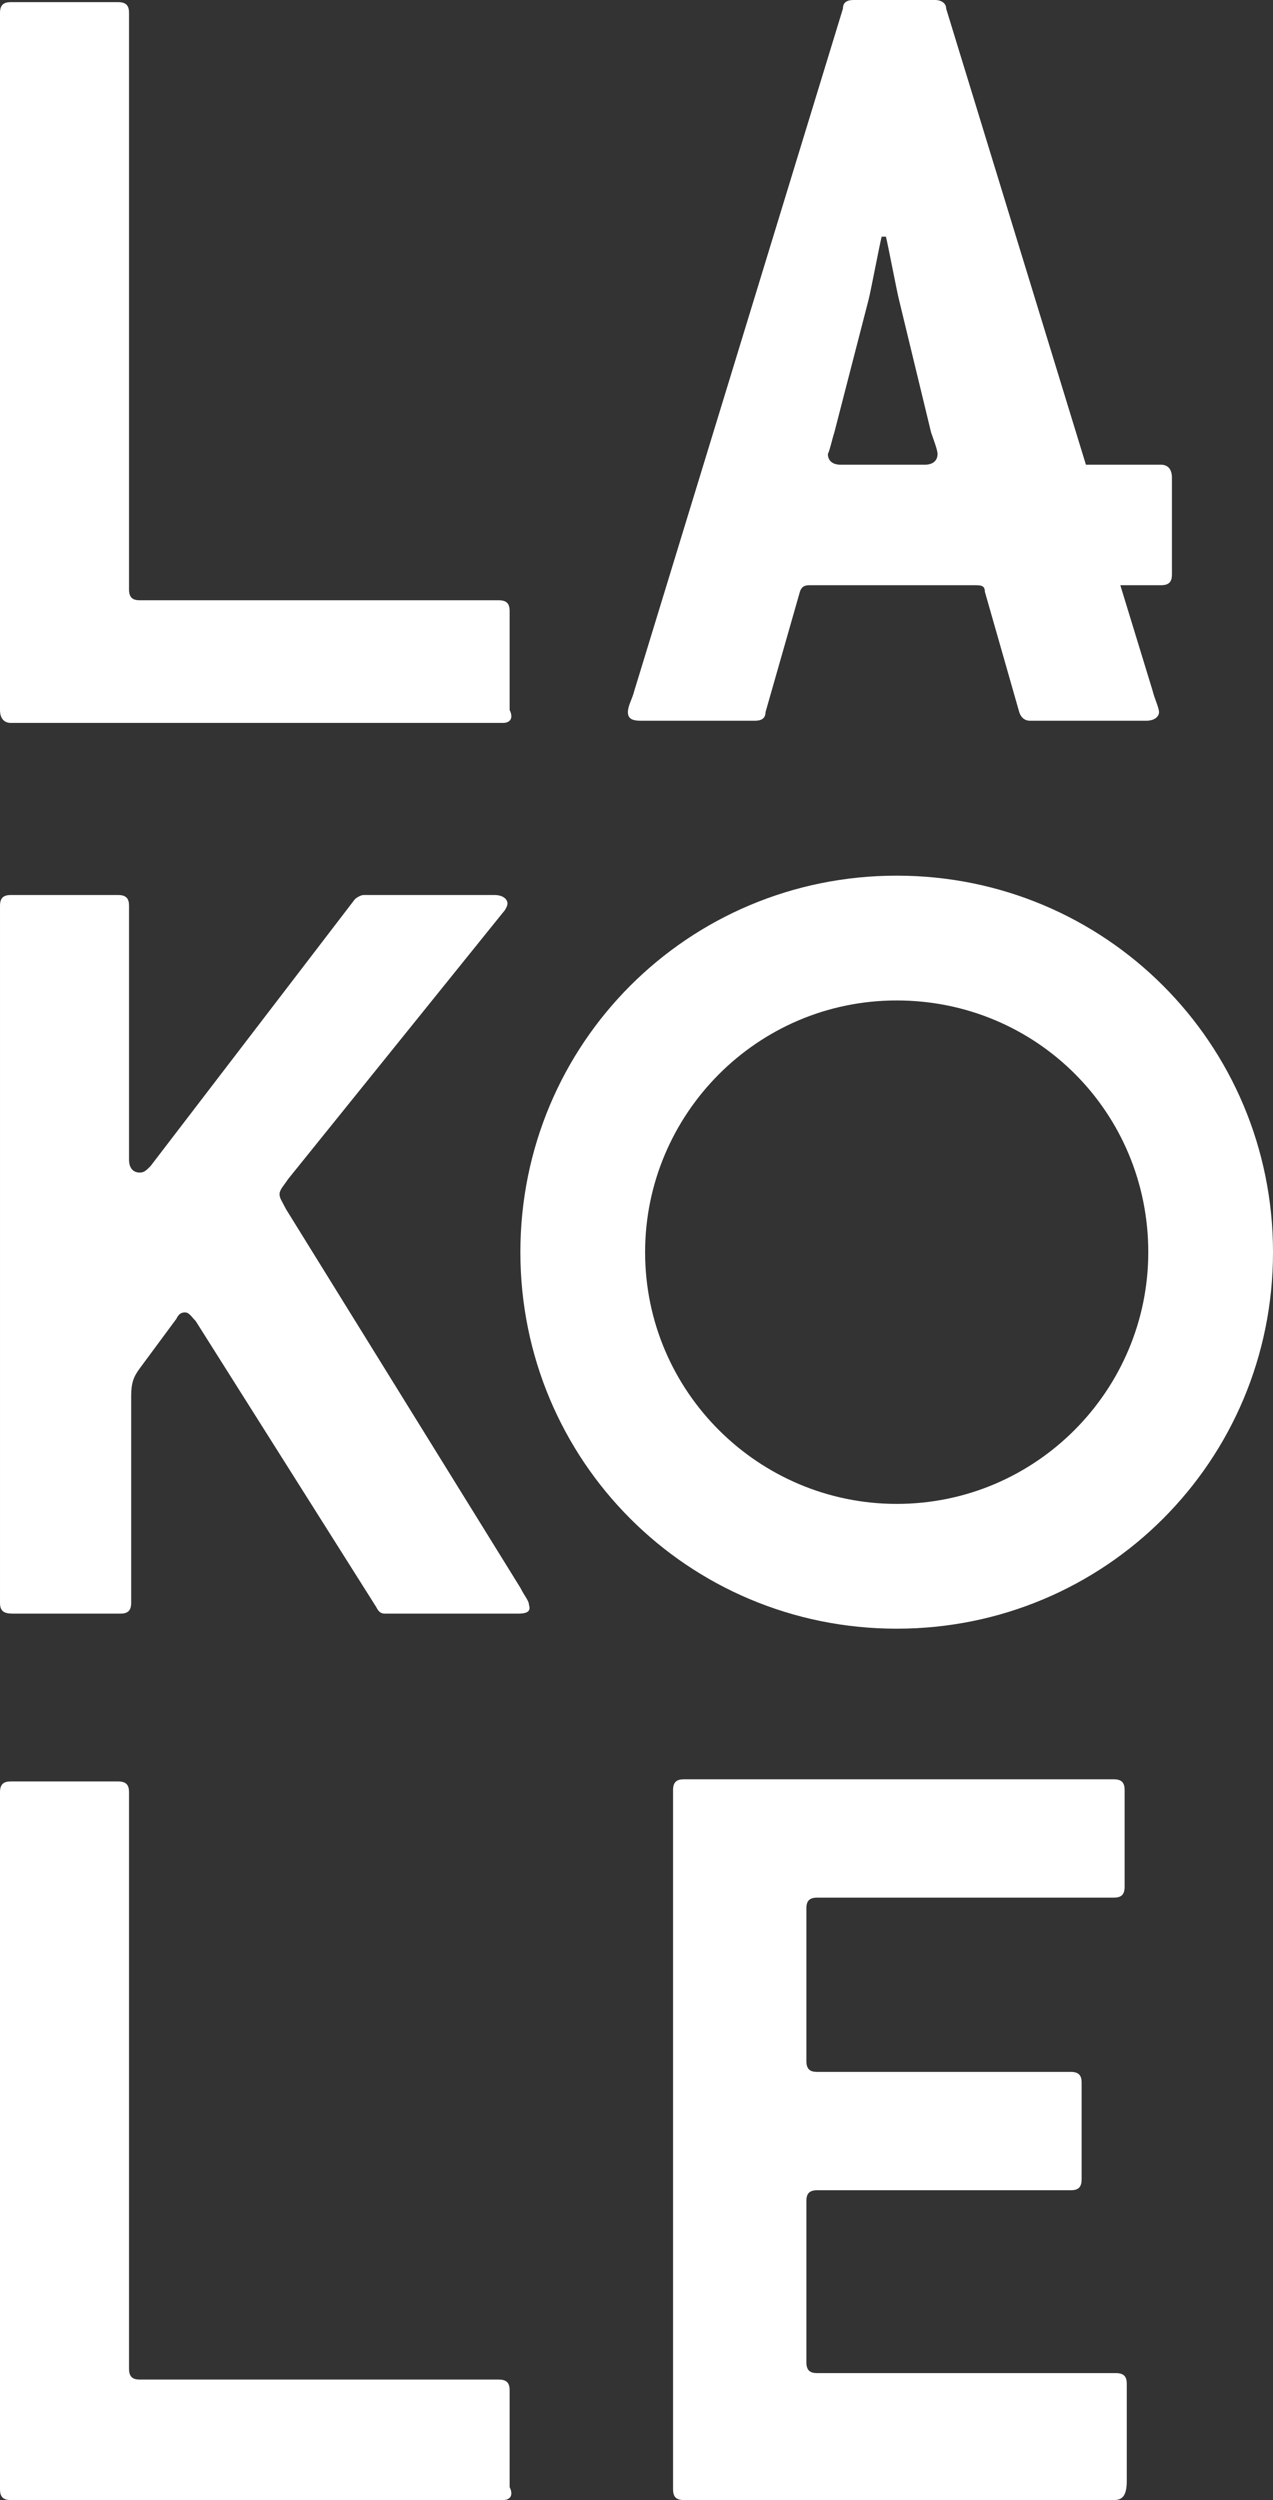 <svg enable-background="new 0 0 59.2 116.2" viewBox="0 0 59.2 116.2" xmlns="http://www.w3.org/2000/svg"><rect x="0" y="0" width="59.2" height="116.2" fill="#333333" stroke="none"/><g fill="#fff"><path d="m51.8 116.2h-20c-.4 0-.5-.2-.5-.5v-32.5c0-.4.2-.5.5-.5h20c.4 0 .5.2.5.5v4.5c0 .4-.2.5-.5.5h-13.8c-.4 0-.5.2-.5.5v7.1c0 .4.2.5.5.5h11.8c.4 0 .5.2.5.5v4.5c0 .4-.2.5-.5.5h-11.8c-.4 0-.5.2-.5.5v7.5c0 .4.2.5.5.5h13.9c.4 0 .5.2.5.5v4.5c0 .7-.2.9-.6.9z"/><path d="m24.1 75h-6.2c-.2 0-.3-.1-.4-.3l-8.4-13.3c-.2-.2-.3-.4-.5-.4s-.3.1-.4.3l-1.7 2.3c-.3.4-.4.7-.4 1.3v9.6c0 .4-.2.5-.5.5h-5c-.4 0-.6-.1-.6-.5v-32.4c0-.4.2-.5.5-.5h5c.4 0 .5.2.5.5v11.8c0 .4.2.6.5.6.2 0 .3-.1.5-.3l9.5-12.4c.1-.1.3-.2.4-.2h6.1c.4 0 .6.2.6.4 0 .1-.1.3-.2.4l-10 12.4c-.2.3-.4.5-.4.7s.1.3.3.7l10.9 17.6c.2.4.4.6.4.8.1.3-.1.4-.5.4z"/><path d="m23.4 116.2h-22.9c-.4 0-.5-.2-.5-.5v-32.4c0-.4.2-.5.5-.5h5c.4 0 .5.2.5.5v26.8c0 .4.2.5.5.5h16.7c.4 0 .5.2.5.5v4.5c.2.4 0 .6-.3.6z"/><path d="m23.4 33.6h-22.9c-.3 0-.5-.2-.5-.6v-32.4c0-.4.2-.5.5-.5h5c.4 0 .5.2.5.5v26.8c0 .4.2.5.5.5h16.7c.4 0 .5.2.5.5v4.6c.2.4 0 .6-.3.6z"/><path d="m54 21.6h-3.5l-6.5-21.2c0-.3-.3-.4-.5-.4h-3.8c-.3 0-.5.1-.5.4l-9.7 31.7c-.1.4-.3.7-.3 1s.2.4.6.4h5.3c.3 0 .5-.1.5-.4l1.6-5.6c.1-.3.3-.3.5-.3h7.6c.3 0 .5 0 .5.3l1.6 5.6c.1.3.3.4.5.4h5.4c.4 0 .6-.2.6-.4s-.2-.6-.3-1l-1.5-4.9h1.9c.4 0 .5-.2.5-.5v-4.5c0-.4-.2-.6-.5-.6zm-15.2-1.5 1.6-6.2c.1-.4.5-2.5.6-2.9h.2c.1.4.5 2.5.6 2.9l1.5 6.2c.1.3.3.8.3 1 0 .3-.2.5-.6.5h-3.9c-.4 0-.6-.2-.6-.5.1-.2.2-.7.3-1z"/><path d="m41.7 40.7c-9.7 0-17.5 7.8-17.5 17.5s7.8 17.5 17.5 17.5 17.5-7.8 17.5-17.5-7.8-17.5-17.5-17.5zm0 29.2c-6.4 0-11.7-5.2-11.7-11.7 0-6.4 5.2-11.7 11.7-11.7s11.7 5.2 11.7 11.7c0 6.4-5.2 11.7-11.7 11.7z"/></g></svg>